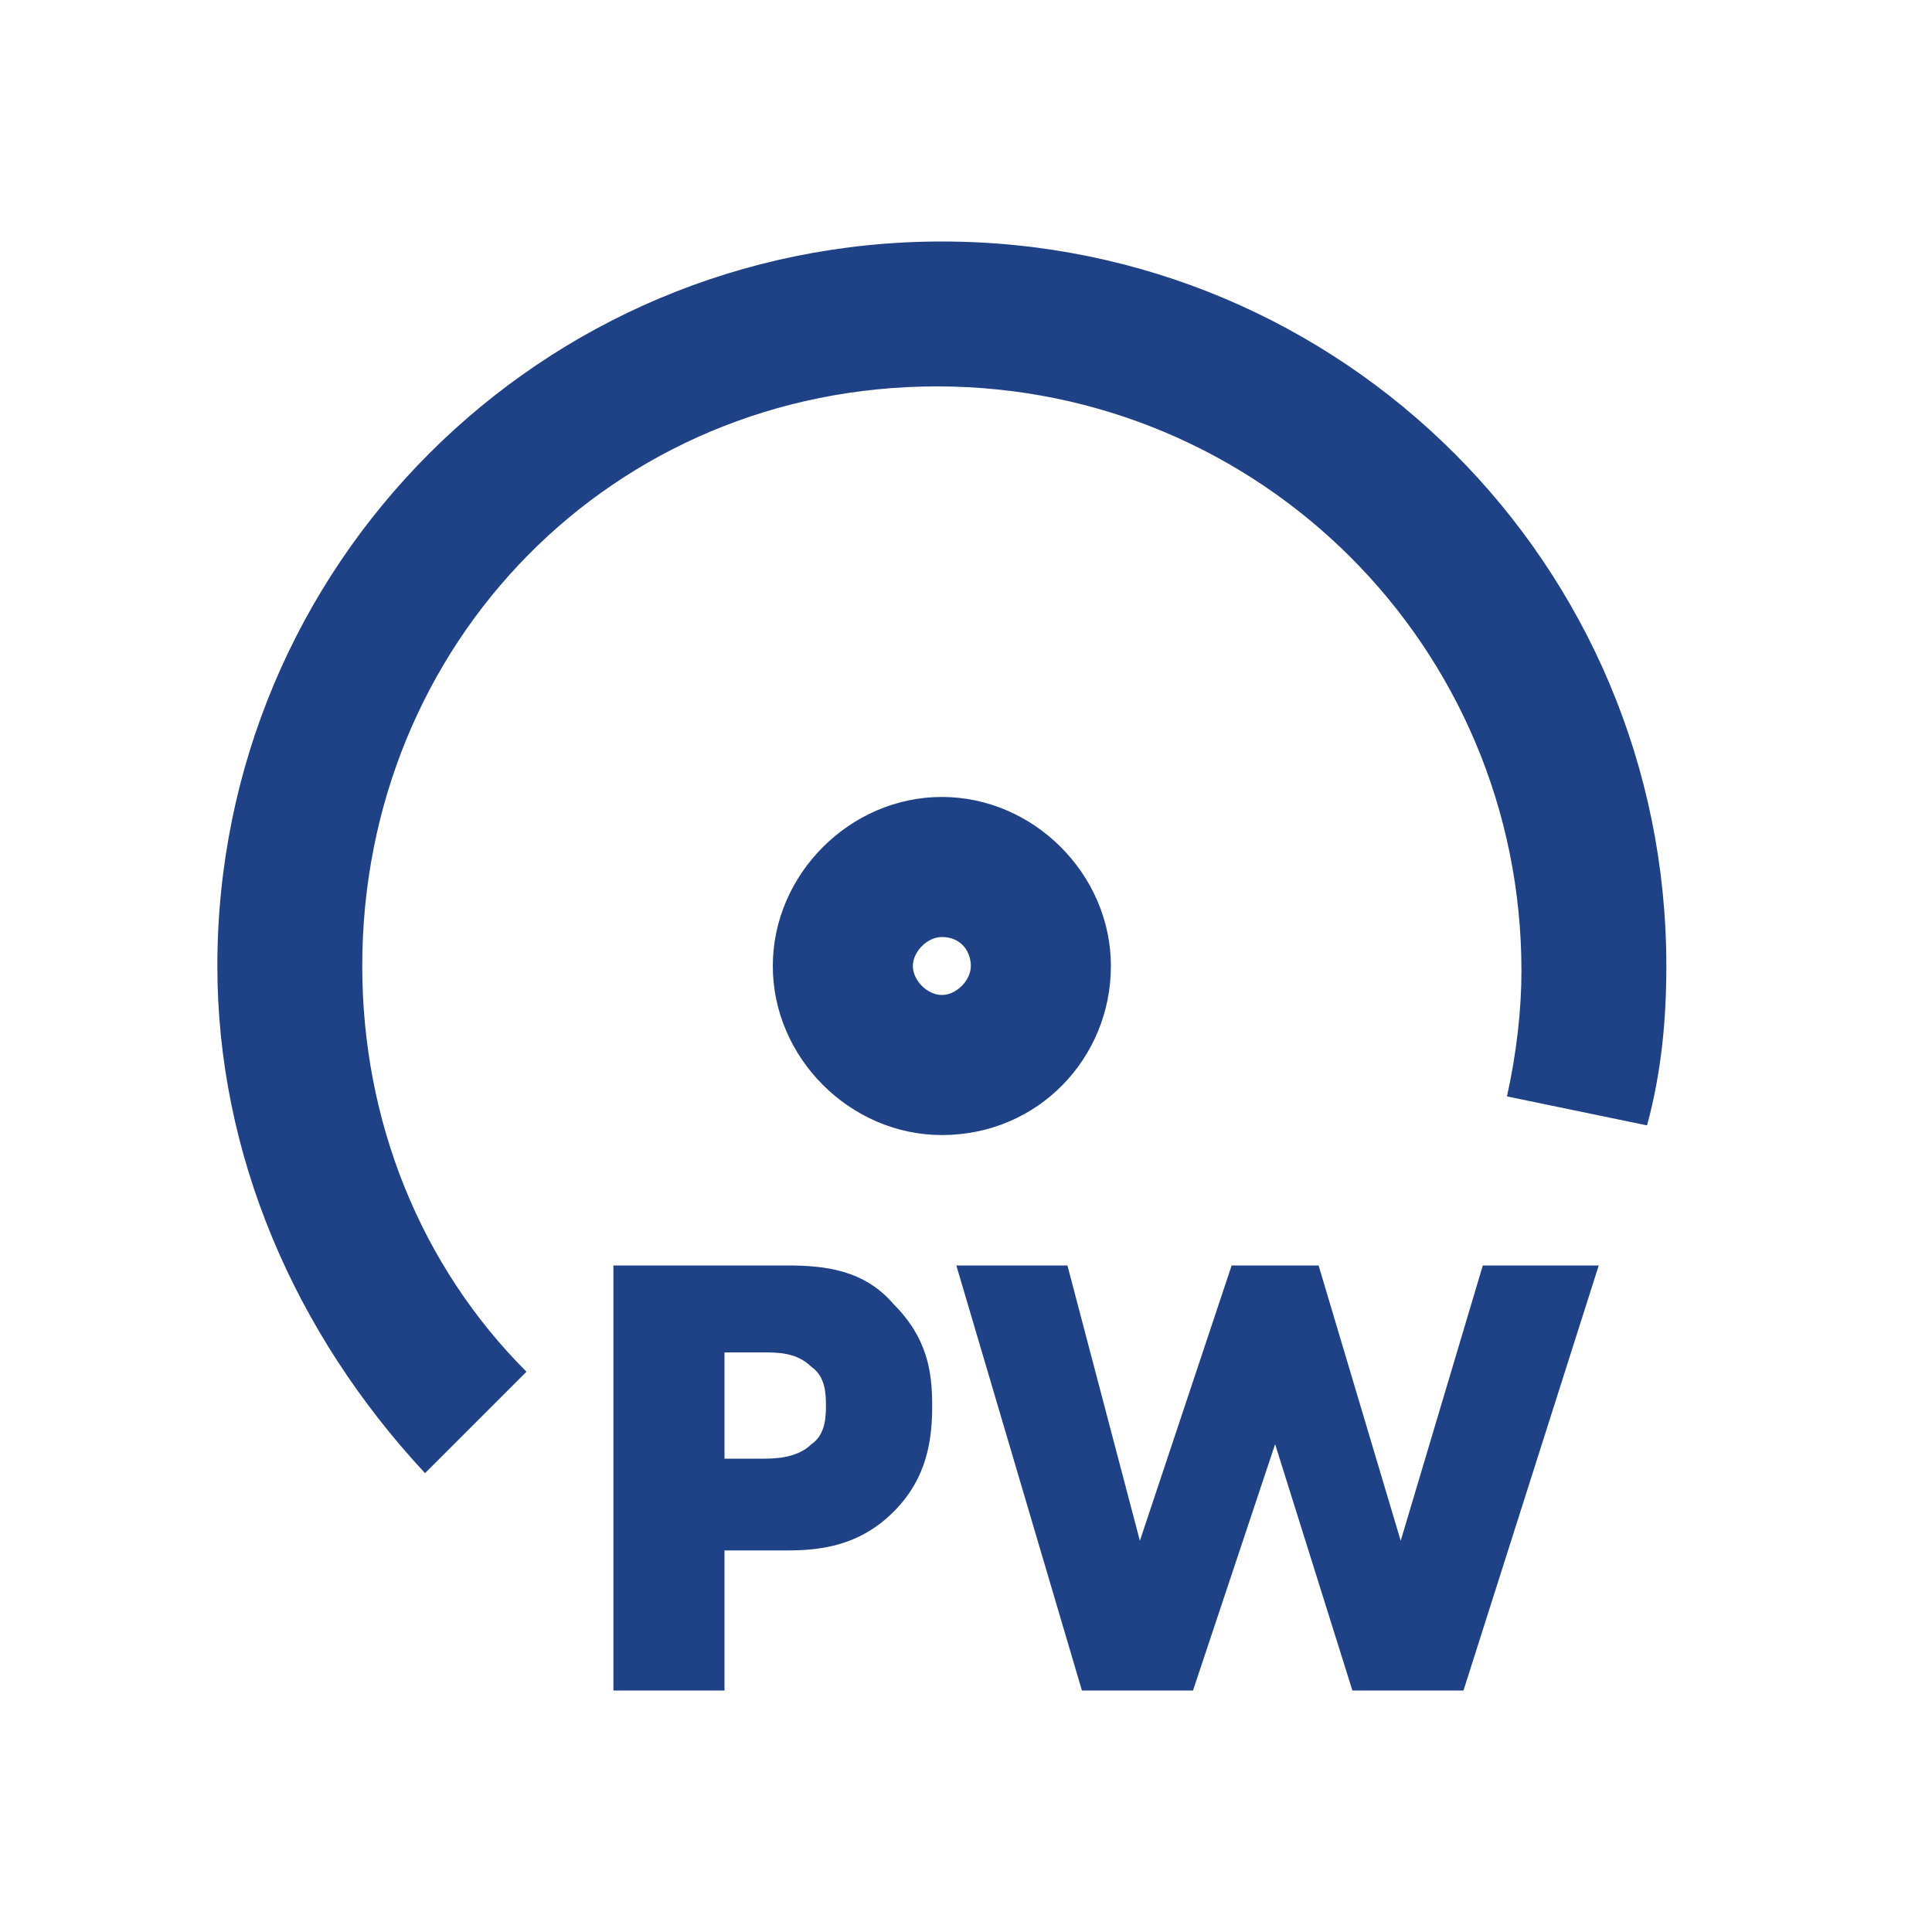 <?xml version="1.0" encoding="utf-8"?>
<!-- Generator: Adobe Illustrator 23.0.3, SVG Export Plug-In . SVG Version: 6.00 Build 0)  -->
<svg version="1.1" id="Слой_1" xmlns="http://www.w3.org/2000/svg" xmlns:xlink="http://www.w3.org/1999/xlink" x="0px" y="0px"
	 viewBox="0 0 40 40" style="enable-background:new 0 0 40 40;" xml:space="preserve">
<style type="text/css">
	.st0{fill:#1F4287;}
</style>
<g>
	<path class="st0" d="M8.8,30.5C6.1,27.6,4.5,23.9,4.5,20c0-8.3,6.7-15,15-15c8.3,0,15,6.7,15,15c0,1.1-0.1,2.2-0.4,3.3l-2.9-0.6
		c0.2-0.9,0.3-1.8,0.3-2.6c0-6.7-5.4-12.1-12.1-12.1S7.5,13.3,7.5,20c0,3.2,1.2,6.2,3.4,8.4L8.8,30.5z M19.5,23.5
		c-1.9,0-3.5-1.6-3.5-3.5s1.6-3.5,3.5-3.5s3.5,1.6,3.5,3.5S21.5,23.5,19.5,23.5z M19.5,19.4c-0.3,0-0.6,0.3-0.6,0.6s0.3,0.6,0.6,0.6
		s0.6-0.3,0.6-0.6S19.9,19.4,19.5,19.4z"/>
	<g>
		<path class="st0" d="M15,32.1V35h-2.3v-8.8h3.6c0.8,0,1.6,0.1,2.2,0.8c0.7,0.7,0.8,1.4,0.8,2.1c0,0.7-0.1,1.5-0.8,2.2
			c-0.7,0.7-1.5,0.8-2.2,0.8H15z M15,30.2h0.8c0.2,0,0.7,0,1-0.3c0.3-0.2,0.3-0.6,0.3-0.8c0-0.2,0-0.6-0.3-0.8
			c-0.3-0.3-0.7-0.3-1-0.3H15V30.2z"/>
		<path class="st0" d="M22.1,26.2l1.5,5.7l1.9-5.7h1.8l1.7,5.7l1.7-5.7h2.4L30.3,35h-2.3l-1.6-5.1L24.7,35h-2.3l-2.6-8.8H22.1z"/>
	</g>
</g>
</svg>

